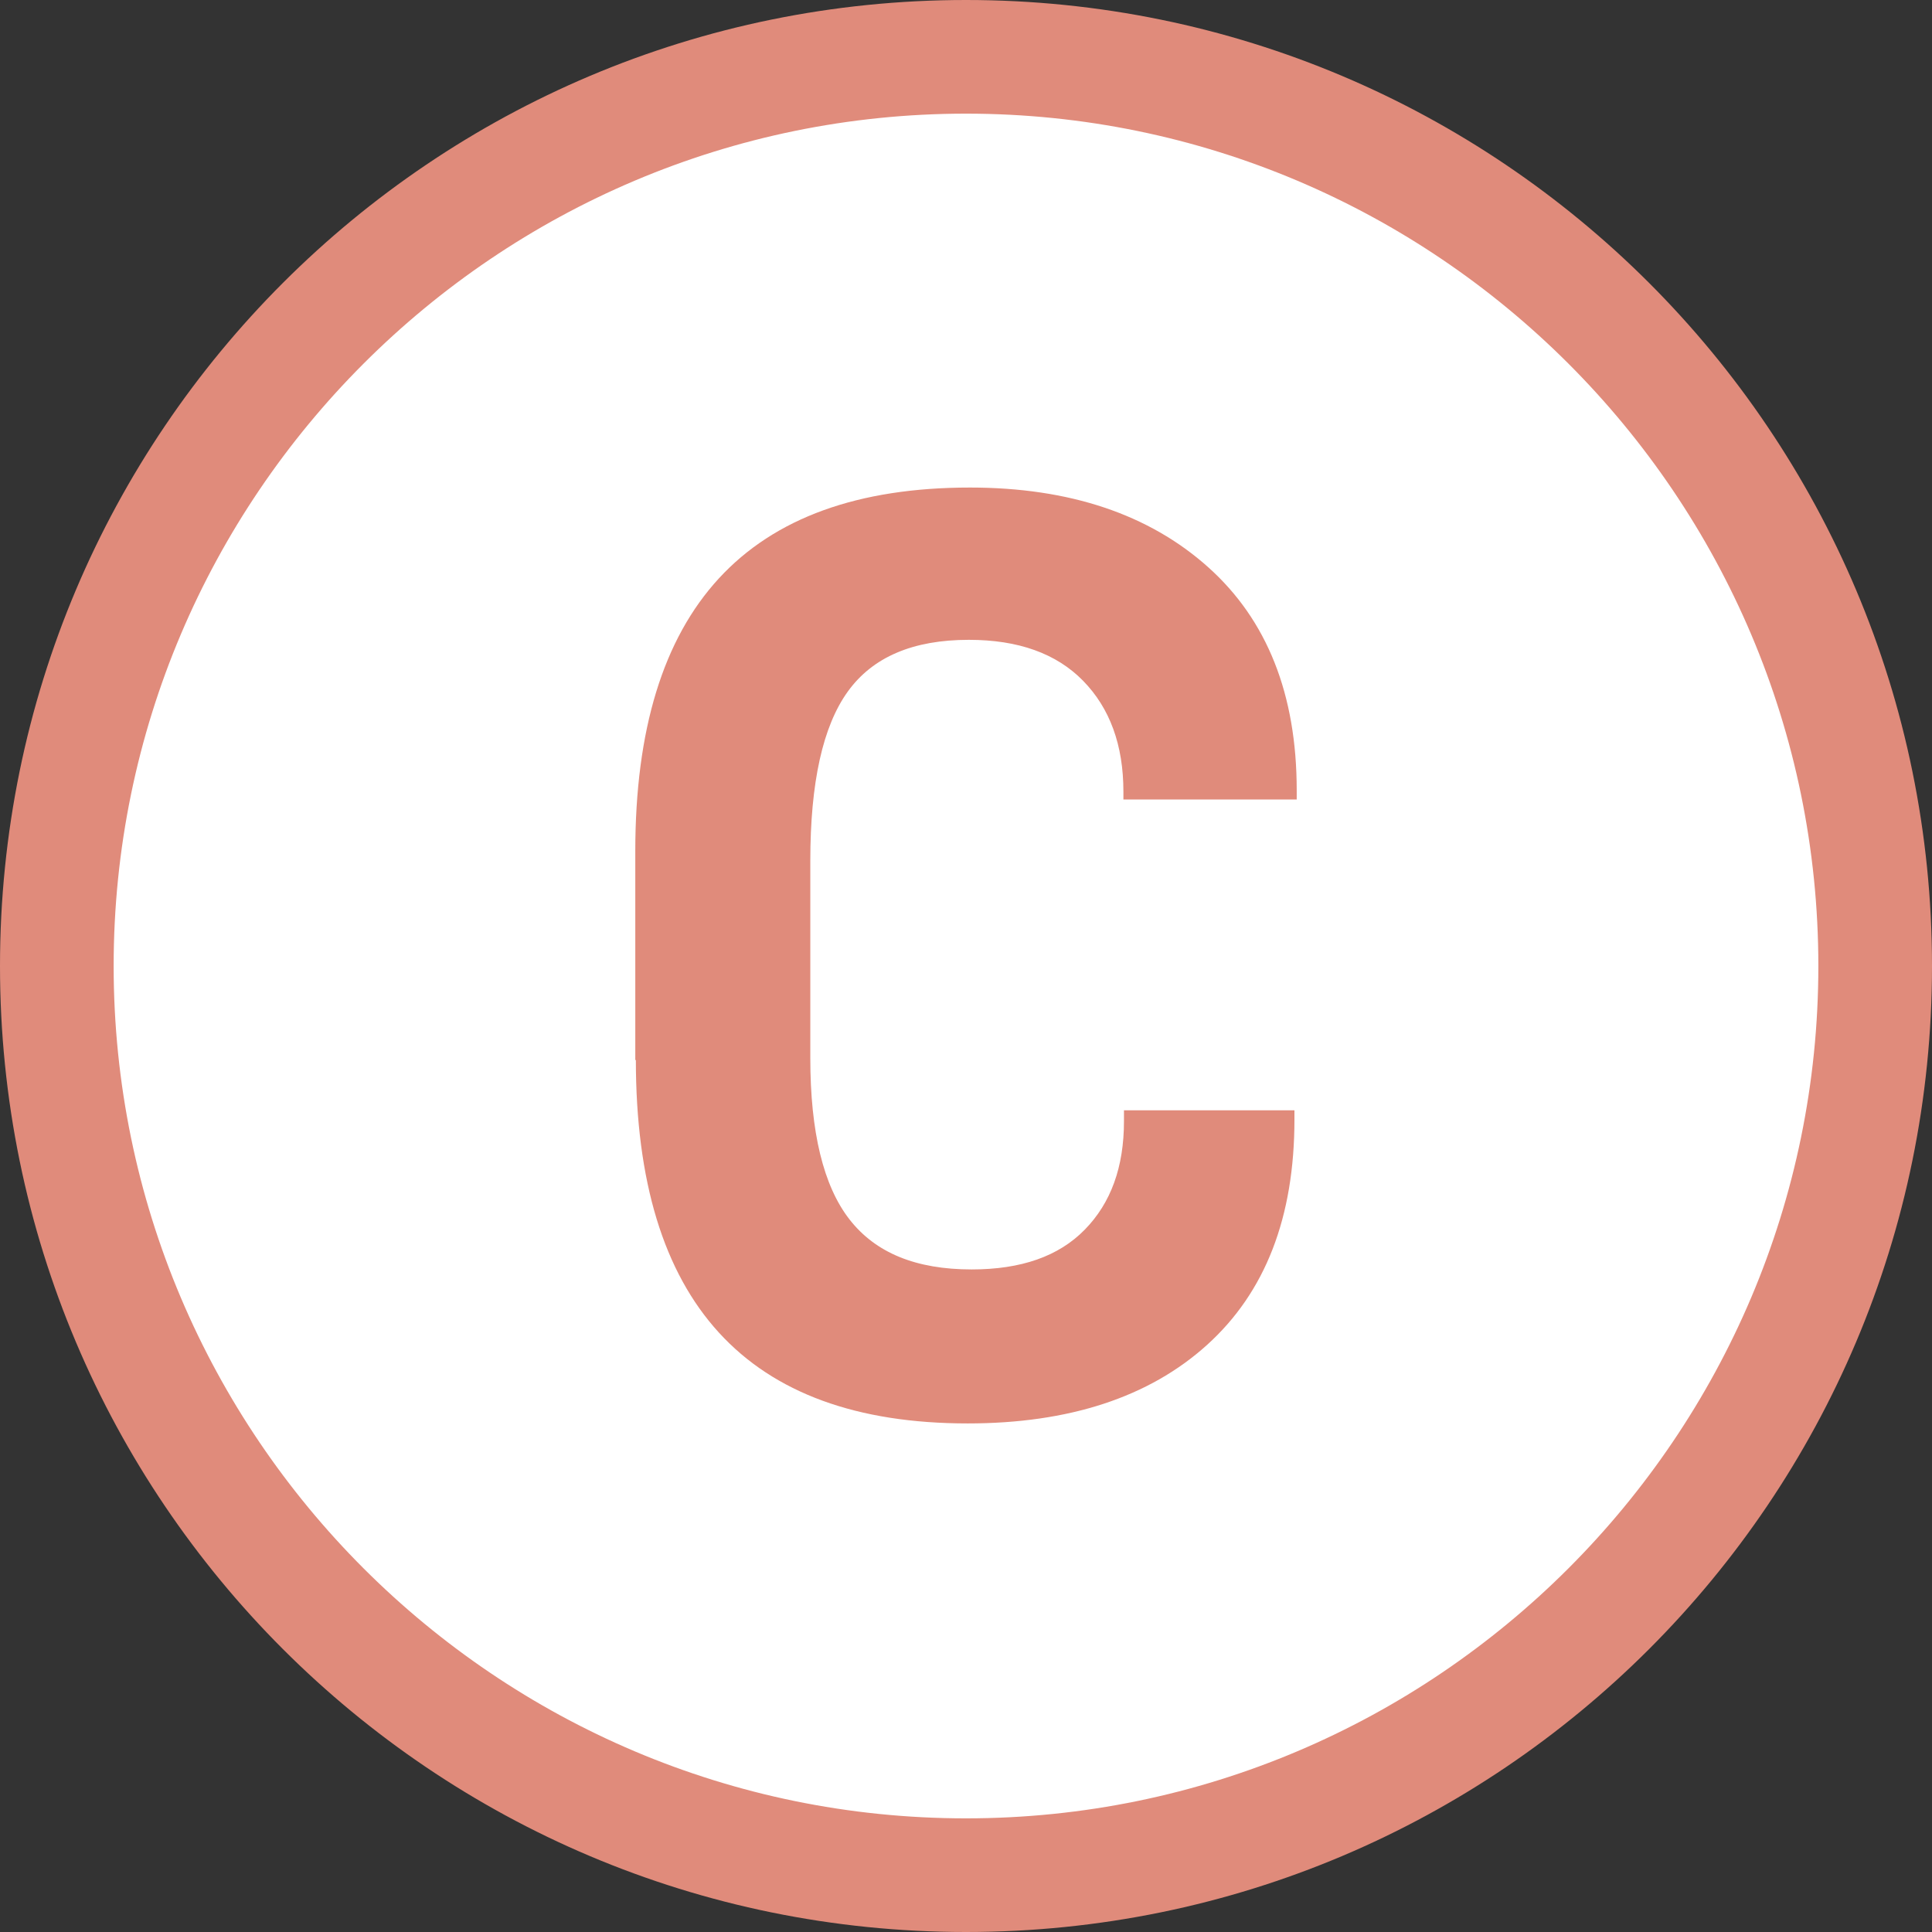 <?xml version="1.0" encoding="UTF-8"?><svg id="_レイヤー_2" xmlns="http://www.w3.org/2000/svg" viewBox="0 0 34 34"><rect x="0" y="0" width="34" height="34" fill="#333333" stroke="none"/><defs><style>.cls-1{fill:#e08b7b;}.cls-1,.cls-2{stroke-width:0px;}.cls-2{fill:#fff;}</style></defs><g id="txt"><circle class="cls-2" cx="17" cy="17" r="16"/><path class="cls-1" d="M17,2c8.27,0,15,6.73,15,15s-6.73,15-15,15S2,25.27,2,17,8.73,2,17,2M17,0C7.61,0,0,7.61,0,17s7.61,17,17,17,17-7.61,17-17S26.39,0,17,0h0Z"/><path class="cls-1" d="M11.18,18.66v-3.68c0-4.27,1.96-6.4,5.89-6.4,1.75,0,3.15.47,4.19,1.4,1.04.93,1.56,2.24,1.56,3.93v.16h-3.05v-.14c0-.82-.24-1.47-.71-1.95-.47-.48-1.14-.72-2.01-.72-.98,0-1.69.3-2.13.91s-.66,1.6-.66,2.98v3.47c0,1.3.23,2.25.69,2.84.46.59,1.17.88,2.15.88.87,0,1.53-.23,1.99-.7.46-.47.69-1.1.69-1.91v-.19h3v.16c0,1.72-.51,3.04-1.54,3.97-1.02.92-2.43,1.38-4.21,1.38-3.89,0-5.84-2.13-5.84-6.4Z"/></g></svg>